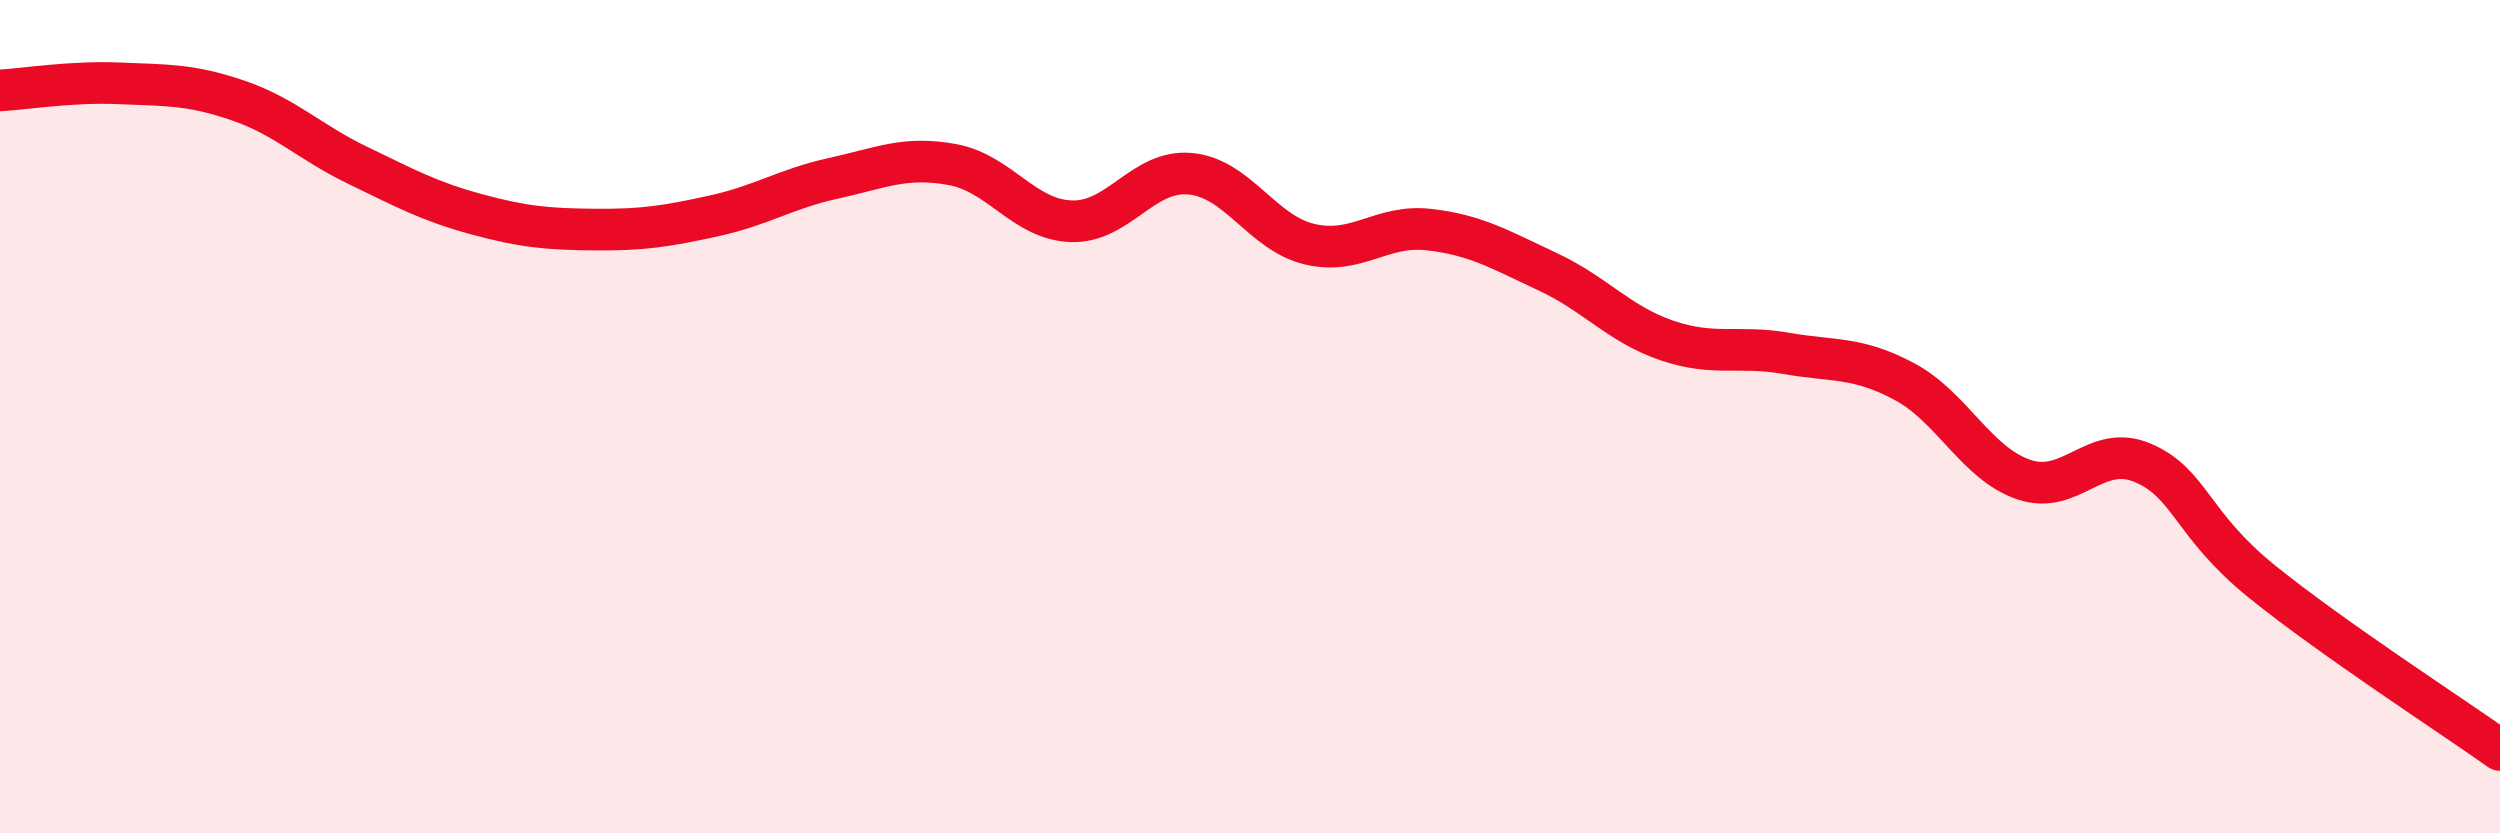
    <svg width="60" height="20" viewBox="0 0 60 20" xmlns="http://www.w3.org/2000/svg">
      <path
        d="M 0,2.17 C 0.57,2.14 1.72,1.95 2.86,2 C 4,2.05 4.57,2.02 5.71,2.41 C 6.85,2.8 7.43,3.41 8.57,3.96 C 9.71,4.51 10.29,4.83 11.43,5.14 C 12.57,5.45 13.15,5.5 14.29,5.51 C 15.43,5.52 16,5.43 17.14,5.18 C 18.28,4.93 18.86,4.53 20,4.28 C 21.14,4.03 21.72,3.74 22.86,3.95 C 24,4.16 24.57,5.27 25.71,5.31 C 26.85,5.35 27.43,4.06 28.57,4.17 C 29.71,4.28 30.29,5.59 31.43,5.86 C 32.57,6.13 33.15,5.38 34.29,5.51 C 35.43,5.64 36,5.99 37.14,6.52 C 38.28,7.05 38.86,7.78 40,8.17 C 41.14,8.56 41.72,8.28 42.86,8.48 C 44,8.68 44.57,8.55 45.71,9.16 C 46.85,9.77 47.43,11.12 48.57,11.51 C 49.71,11.9 50.29,10.62 51.43,11.11 C 52.57,11.6 52.58,12.58 54.29,13.96 C 56,15.34 58.86,17.19 60,18L60 20L0 20Z"
        fill="#EB0A25"
        opacity="0.1"
        stroke-linecap="round"
        stroke-linejoin="round"
      />
      <path
        d="M 0,2.17 C 0.57,2.14 1.72,1.95 2.86,2 C 4,2.05 4.57,2.02 5.71,2.41 C 6.85,2.8 7.43,3.41 8.57,3.96 C 9.71,4.51 10.29,4.83 11.43,5.14 C 12.57,5.45 13.15,5.5 14.29,5.51 C 15.43,5.52 16,5.43 17.14,5.18 C 18.28,4.93 18.86,4.53 20,4.28 C 21.14,4.03 21.72,3.74 22.86,3.95 C 24,4.16 24.57,5.27 25.71,5.31 C 26.85,5.35 27.43,4.06 28.57,4.17 C 29.71,4.28 30.29,5.59 31.43,5.86 C 32.57,6.13 33.15,5.38 34.29,5.51 C 35.43,5.64 36,5.99 37.14,6.52 C 38.28,7.05 38.86,7.78 40,8.17 C 41.14,8.56 41.72,8.28 42.86,8.48 C 44,8.68 44.57,8.55 45.71,9.16 C 46.85,9.77 47.43,11.12 48.57,11.51 C 49.71,11.9 50.29,10.62 51.43,11.11 C 52.57,11.6 52.58,12.58 54.29,13.96 C 56,15.34 58.86,17.19 60,18"
        stroke="#EB0A25"
        stroke-width="1"
        fill="none"
        stroke-linecap="round"
        stroke-linejoin="round"
      />
    </svg>
  